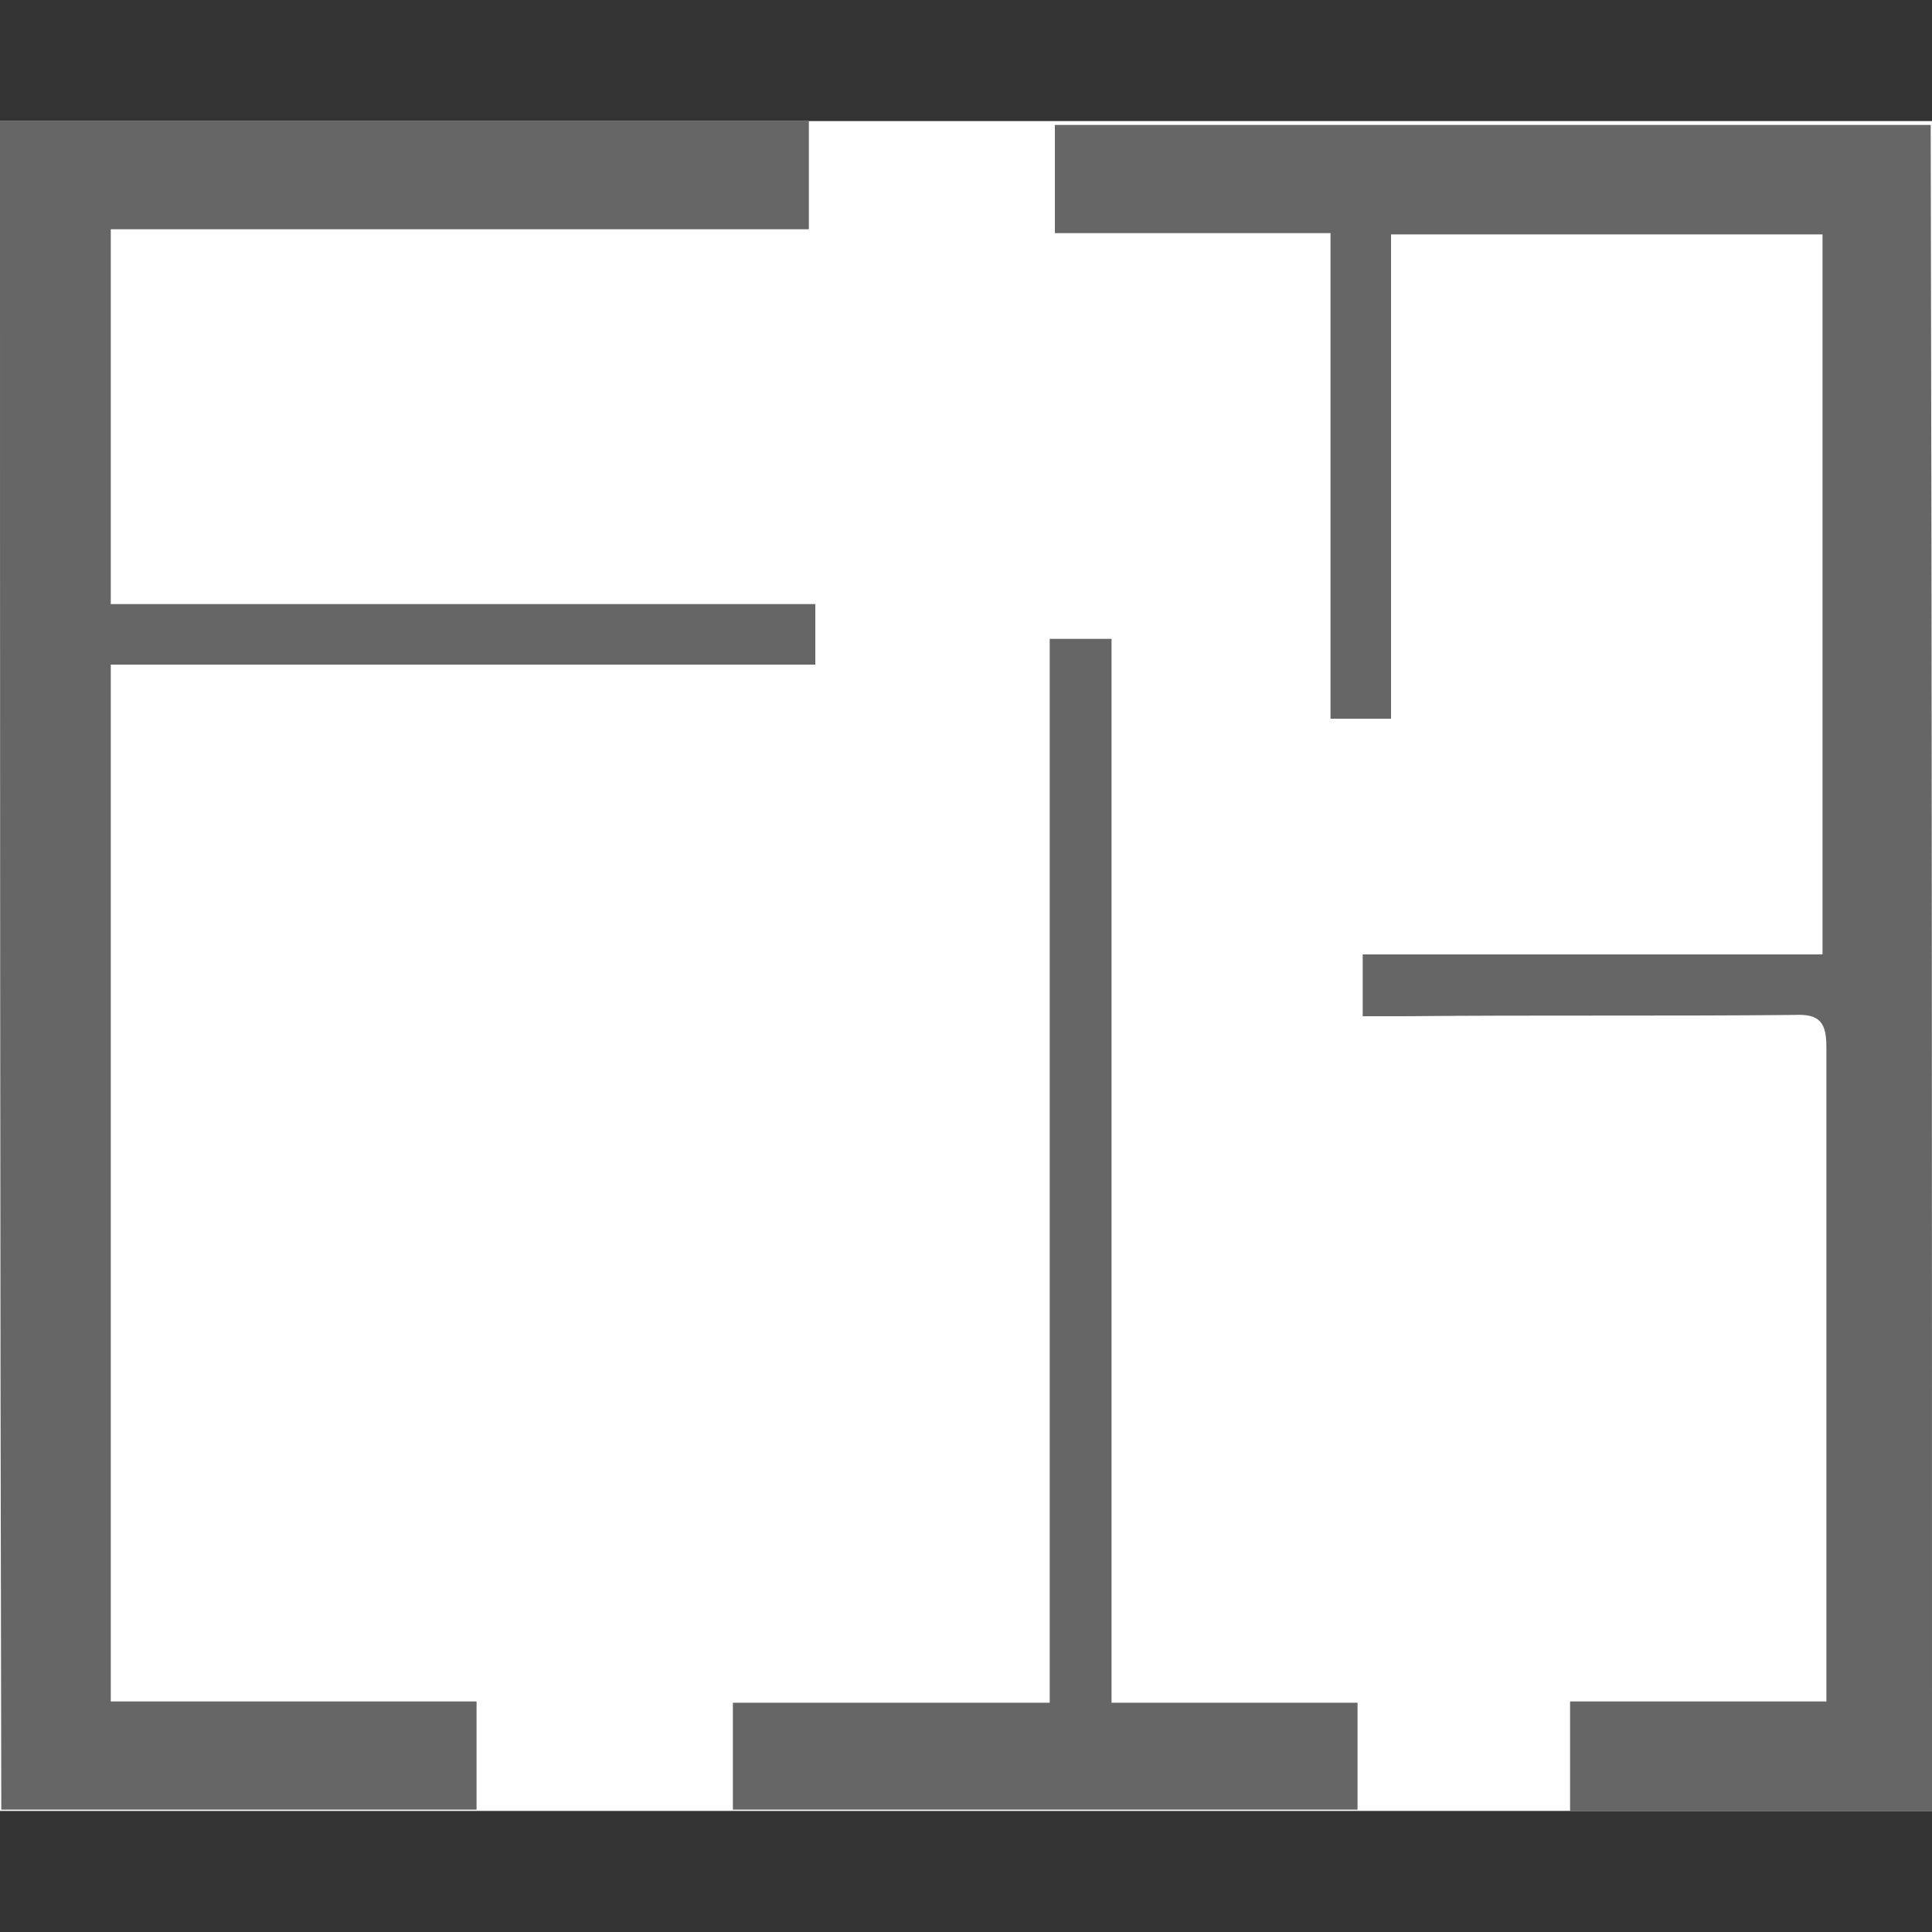 <?xml version="1.0" encoding="utf-8"?>
<!-- Generator: Adobe Illustrator 25.0.0, SVG Export Plug-In . SVG Version: 6.00 Build 0)  -->
<svg version="1.1" id="Capa_1" xmlns="http://www.w3.org/2000/svg" xmlns:xlink="http://www.w3.org/1999/xlink" x="0px" y="0px"
	 viewBox="0 0 150 150" style="enable-background:new 0 0 150 150;" xml:space="preserve">
<rect x="0" y="0" width="150" height="150" fill="#333333" stroke="none"/>
<style type="text/css">
	.st0{fill:#FFFFFF;}
	.st1{fill:#666666;}
</style>
<rect y="9.4" class="st0" width="150" height="131.2"/>
<g>
	<path class="st1" d="M150,140.6c-9.4,0-18.7,0-28.1,0c0-2.8,0-5.5,0-8.5c6.6,0,13.1,0,19.9,0c0-1,0-1.7,0-2.4c0-16.1,0-32.3,0-48.4
		c0-1.9-0.5-2.6-2.5-2.5c-10.1,0.1-20.1,0-30.2,0.1c-1,0-2.1,0-3.3,0c0-1.7,0-3.1,0-4.8c11.9,0,23.7,0,35.7,0c0-18.7,0-37.2,0-55.9
		c-11.1,0-22.1,0-33.5,0c0,12.5,0,25,0,37.6c-1.7,0-3.1,0-4.7,0c0-12.5,0-25,0-37.7c-7.2,0-14.2,0-21.4,0c0-3,0-5.6,0-8.4
		c22.7,0,45.3,0,68,0C150,53.1,150,96.8,150,140.6z"/>
	<path class="st1" d="M0,9.4c21,0,41.8,0,62.8,0c0,2.8,0,5.5,0,8.4c-18.1,0-36.1,0-54.2,0c0,9.7,0,19.3,0,29.1c18.2,0,36.4,0,54.7,0
		c0,1.7,0,3,0,4.7c-18.2,0-36.4,0-54.7,0c0,27,0,53.6,0,80.5c9.4,0,18.9,0,28.4,0c0,2.9,0,5.6,0,8.4c-12.3,0-24.5,0-36.9,0
		C0,96.9,0,53.3,0,9.4z"/>
	<path class="st1" d="M86.3,132.2c6.6,0,12.8,0,19.1,0c0,2.9,0,5.5,0,8.3c-16.2,0-32.3,0-48.5,0c0-2.7,0-5.3,0-8.3
		c8.1,0,16.2,0,24.6,0c0-27.7,0-55.1,0-82.6c1.7,0,3.1,0,4.8,0C86.3,77.1,86.3,104.5,86.3,132.2z"/>
</g>
</svg>
